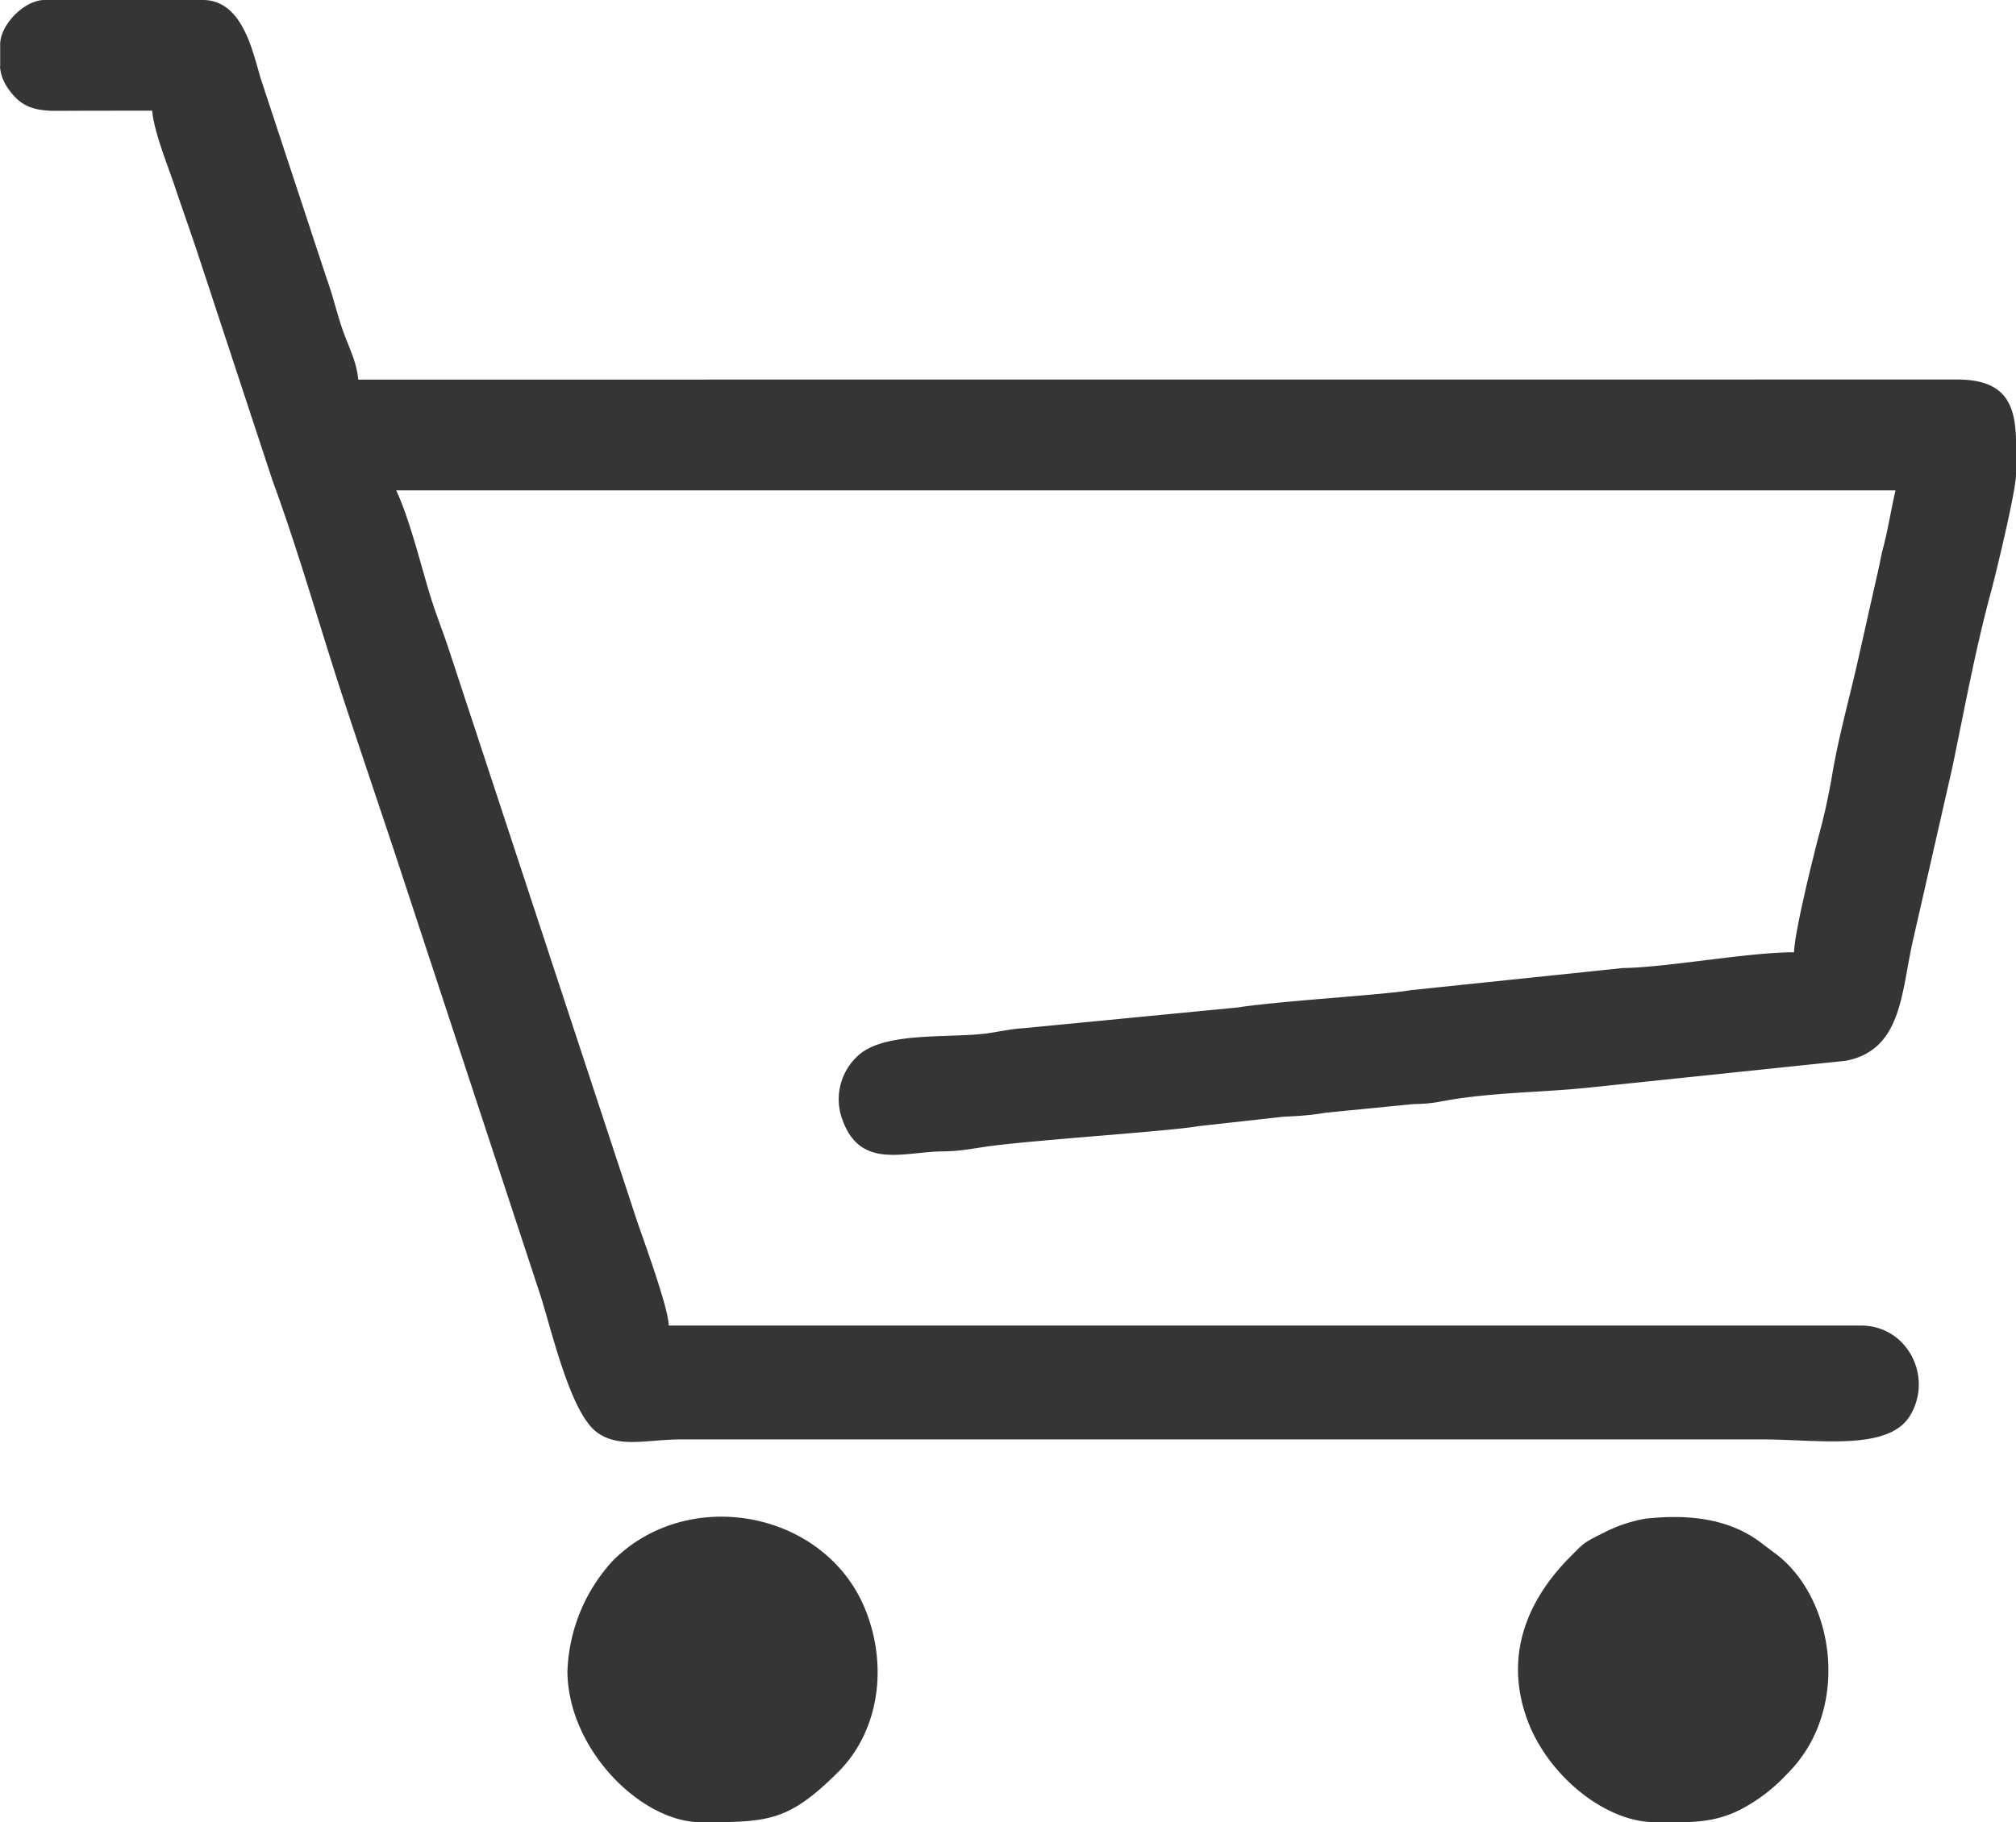 <svg xmlns="http://www.w3.org/2000/svg" width="73" height="66" fill="none" viewBox="0 0 73 66">
  <path fill="#353535" fill-rule="evenodd" d="M0 2.407c.02.274.113.538.27.763.433.648.887.849 1.79.845 1.152-.006 2.3-.006 3.451-.006.063.764.571 2.003.816 2.736.289.863.612 1.759.903 2.65l2.642 8.022c.95 2.582 1.76 5.468 2.613 8.05.596 1.806 1.176 3.518 1.778 5.327l5.28 16.043c.43 1.314 1.097 4.319 2.07 5.038.803.595 1.841.257 3.064.26h39.141c2.008 0 4.552.438 5.343-.857.85-1.396-.082-3.268-1.782-3.268H24.216c-.012-.645-.9-3.054-1.148-3.784l-6.841-20.781c-.232-.689-.44-1.196-.65-1.875-.338-1.108-.765-2.835-1.232-3.809h54.292c-.157.676-.276 1.434-.446 2.075-.088.329-.15.736-.229 1.033l-.693 3.086c-.326 1.443-.7 2.742-.944 4.216a22.52 22.52 0 0 1-.458 2.065c-.213.805-.885 3.509-.904 4.254-1.665 0-4.582.55-6.198.572l-7.688.802c-.935.169-4.668.382-6.261.626l-7.742.75c-.486.023-1.073.167-1.512.21-1.38.138-3.491-.05-4.432.733a2.13 2.13 0 0 0-.618 2.394c.646 1.772 2.199 1.149 3.576 1.127.63-.006.96-.075 1.556-.163 1.562-.238 6.694-.563 7.741-.751l3.103-.344c.7-.032.919-.05 1.568-.15l3.134-.307c.712-.01.91-.091 1.537-.188 1.653-.244 3.086-.235 4.761-.404l9.348-.976c2.045-.392 2.008-2.498 2.428-4.338l1.424-6.253c.442-2.116.838-4.304 1.406-6.391.163-.604.906-3.656.906-4.25v-1.315c-.047-1.22-.367-2.144-2.18-2.128l-57.849.003c-.054-.657-.358-1.202-.574-1.83-.207-.608-.352-1.24-.571-1.838L9.439 2.839C9.14 1.828 8.77 0 7.346 0h-5.74c-.712 0-1.6.889-1.6 1.606v.8H0v.001Zm20.546 58.09c0 2.874 2.688 5.503 4.825 5.503 2.456 0 3.168-.022 4.965-1.803 1.522-1.508 1.829-3.906.973-5.959-1.475-3.524-6.387-4.444-9.116-1.712a6.22 6.22 0 0 0-1.644 3.975l-.003-.004ZM60.97 66c.8-.019 1.525-.125 2.343-.62a6.176 6.176 0 0 0 1.396-1.126c2.362-2.338 1.732-6.463-.502-8.044l-.454-.344c-1.196-.901-2.698-1.02-4.175-.86a5.33 5.33 0 0 0-1.538.525c-.705.35-.68.35-1.195.87-1.59 1.602-2.387 3.637-1.524 5.934.747 1.984 2.807 3.662 4.595 3.662L60.97 66Z" clip-rule="evenodd"/>
</svg>

